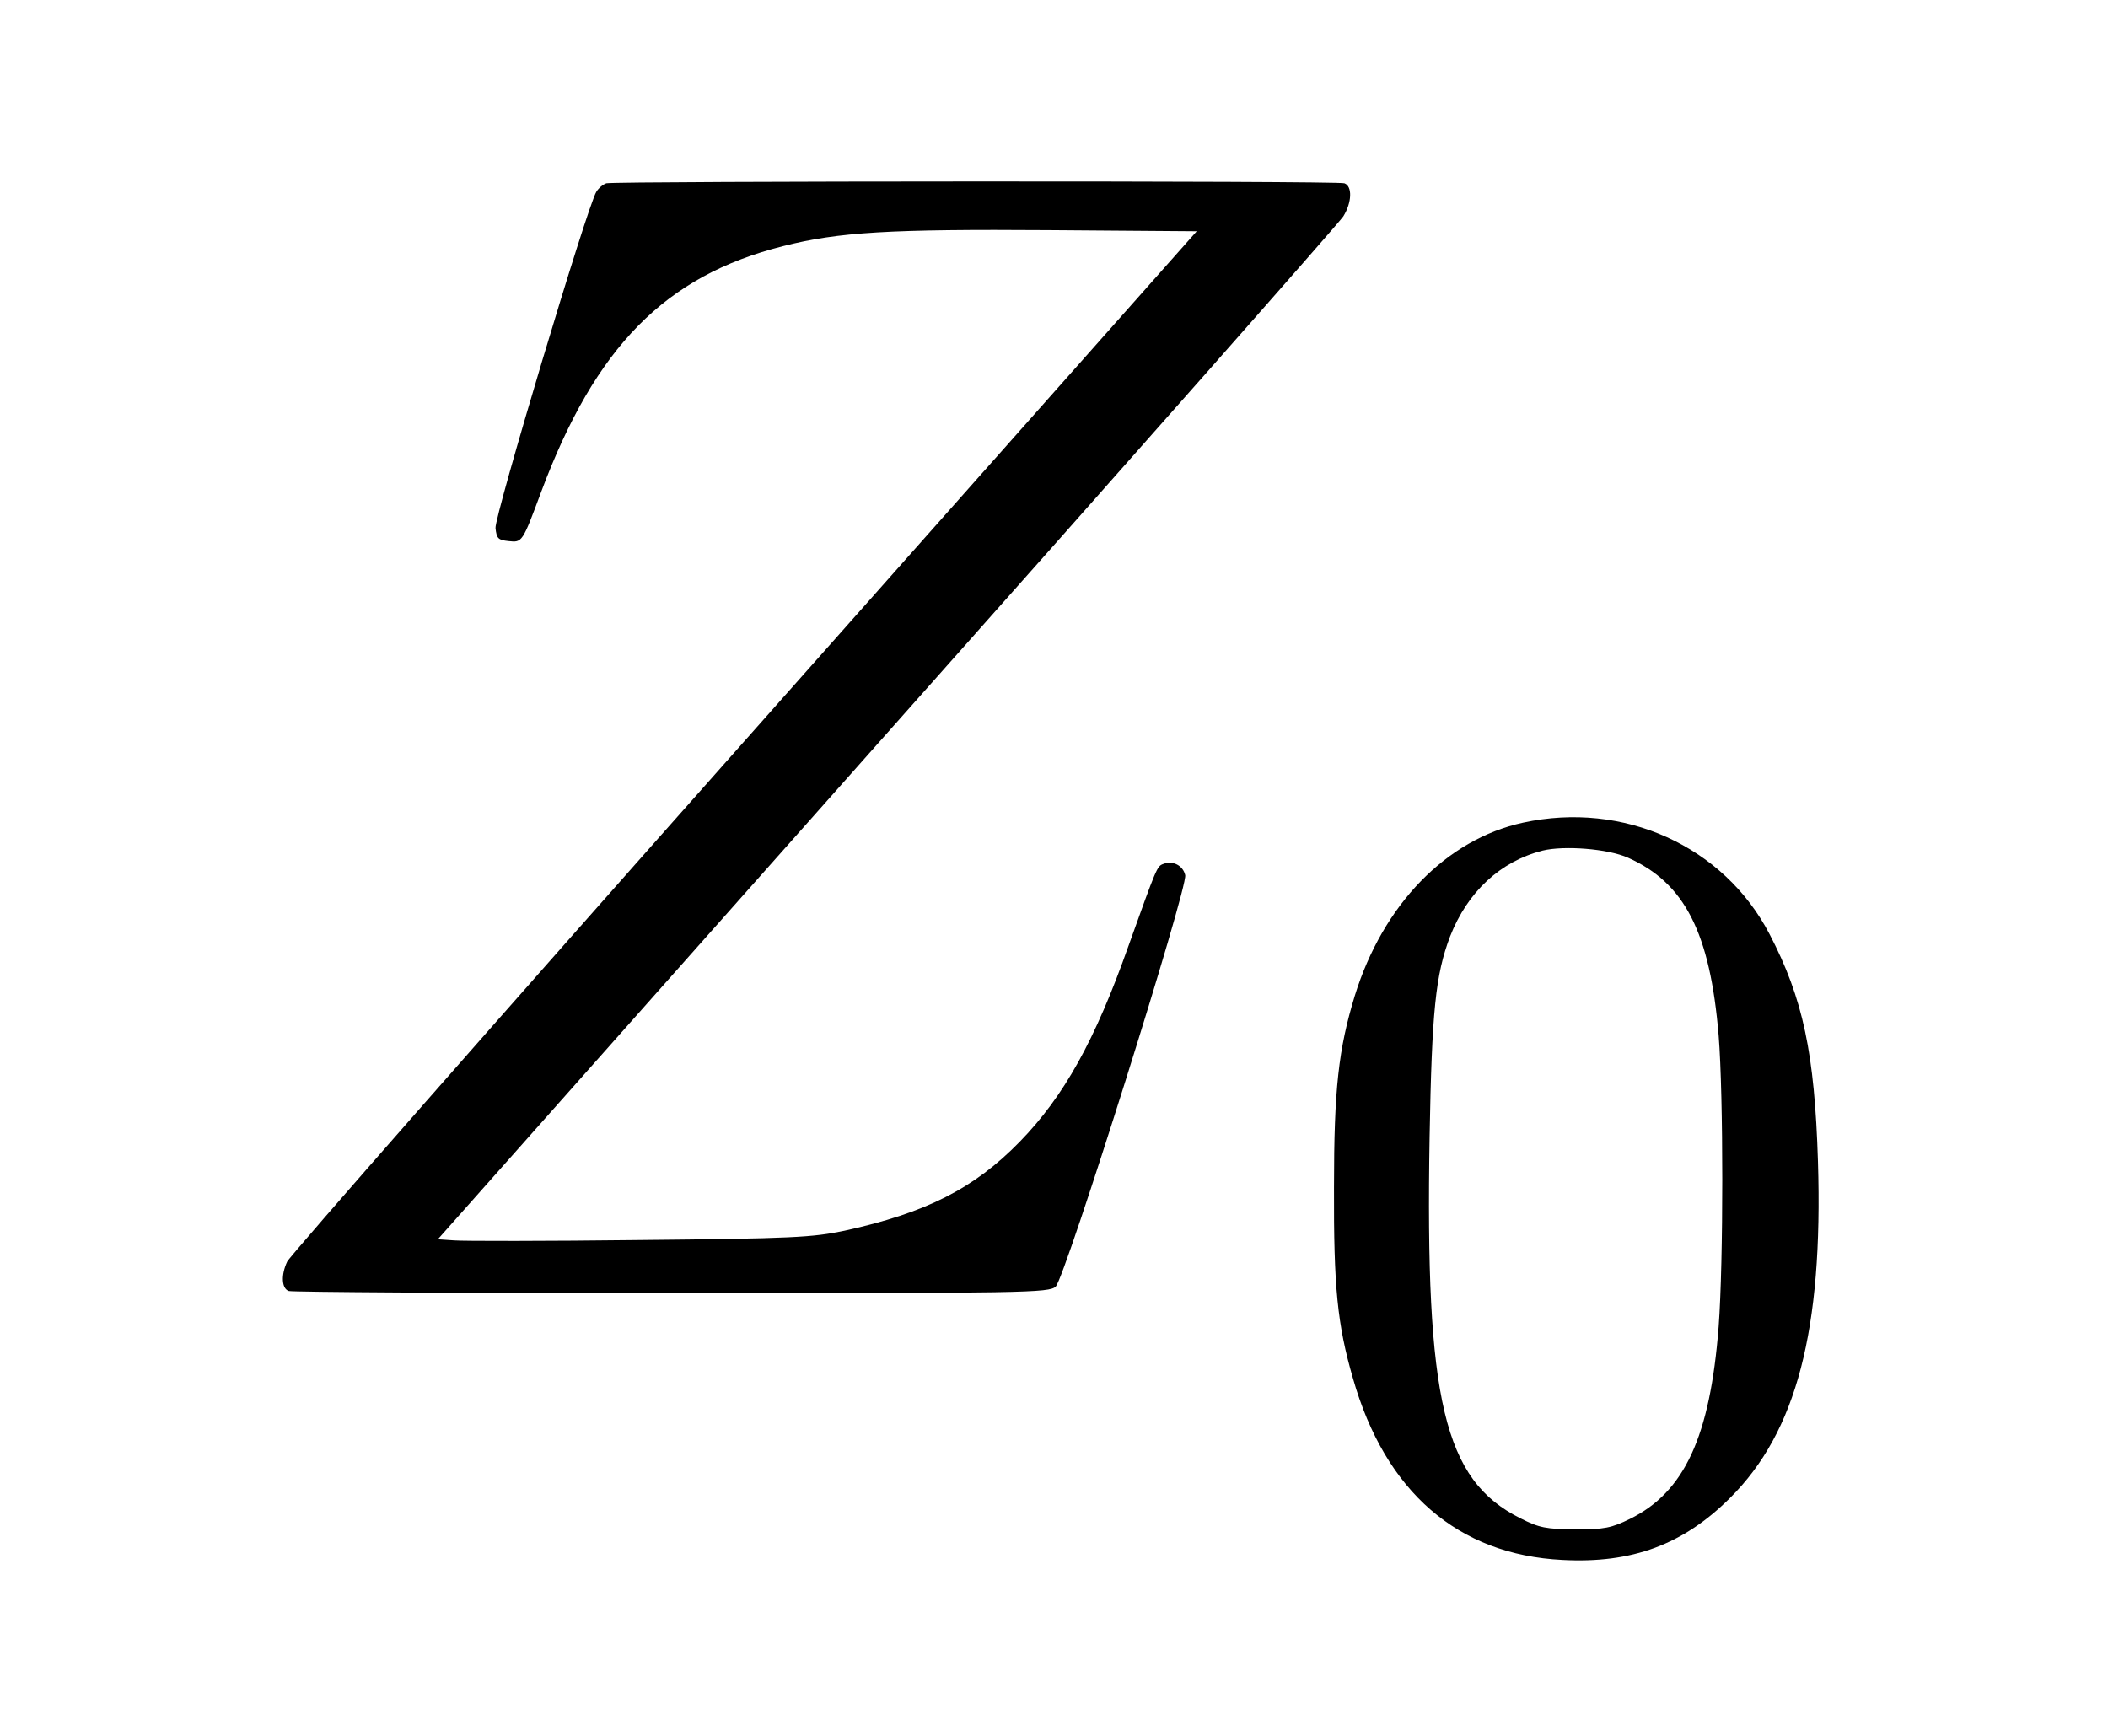 <?xml version="1.0" standalone="no"?>
<!DOCTYPE svg PUBLIC "-//W3C//DTD SVG 20010904//EN"
 "http://www.w3.org/TR/2001/REC-SVG-20010904/DTD/svg10.dtd">
<svg version="1.0" xmlns="http://www.w3.org/2000/svg"
 width="17pt" height="14pt" viewBox="0 0 17 14"
 preserveAspectRatio="xMidYMid meet">
<g transform="translate(0,14) scale(0.003,-0.003)"
fill="#000000" stroke="none">
<path d="M1630 4174 c-9 -3 -21 -13 -27 -23 -24 -38 -274 -873 -271 -904 3
-28 7 -32 35 -35 37 -4 37 -4 88 133 146 390 333 580 650 660 149 38 287 46
716 43 l396 -3 -1217 -1372 c-669 -754 -1222 -1384 -1228 -1398 -17 -36 -15
-72 4 -79 9 -3 472 -6 1030 -6 953 0 1015 1 1032 18 26 26 356 1074 348 1106
-6 26 -33 40 -59 30 -17 -6 -18 -10 -93 -219 -90 -255 -174 -406 -293 -528
-122 -125 -251 -191 -471 -239 -86 -18 -138 -21 -550 -25 -250 -3 -475 -3
-499 -1 l-44 3 1207 1360 c665 748 1217 1374 1227 1390 23 37 25 81 3 89 -17
7 -1960 6 -1984 0z"/>
<path d="M4094 2455 c-206 -45 -376 -220 -452 -465 -44 -144 -56 -251 -56
-515 -1 -269 9 -369 51 -514 87 -305 282 -474 563 -488 187 -10 325 41 451
167 178 177 250 451 236 904 -9 291 -40 438 -130 611 -123 237 -392 359 -663
300z m282 -94 c153 -68 221 -202 244 -478 13 -162 13 -609 0 -783 -23 -296
-92 -445 -239 -517 -49 -24 -68 -28 -146 -28 -79 1 -97 4 -148 30 -206 103
-256 317 -244 1025 6 339 16 436 55 539 47 120 135 202 249 231 58 14 175 5
229 -19z"/>
</g>
</svg>
